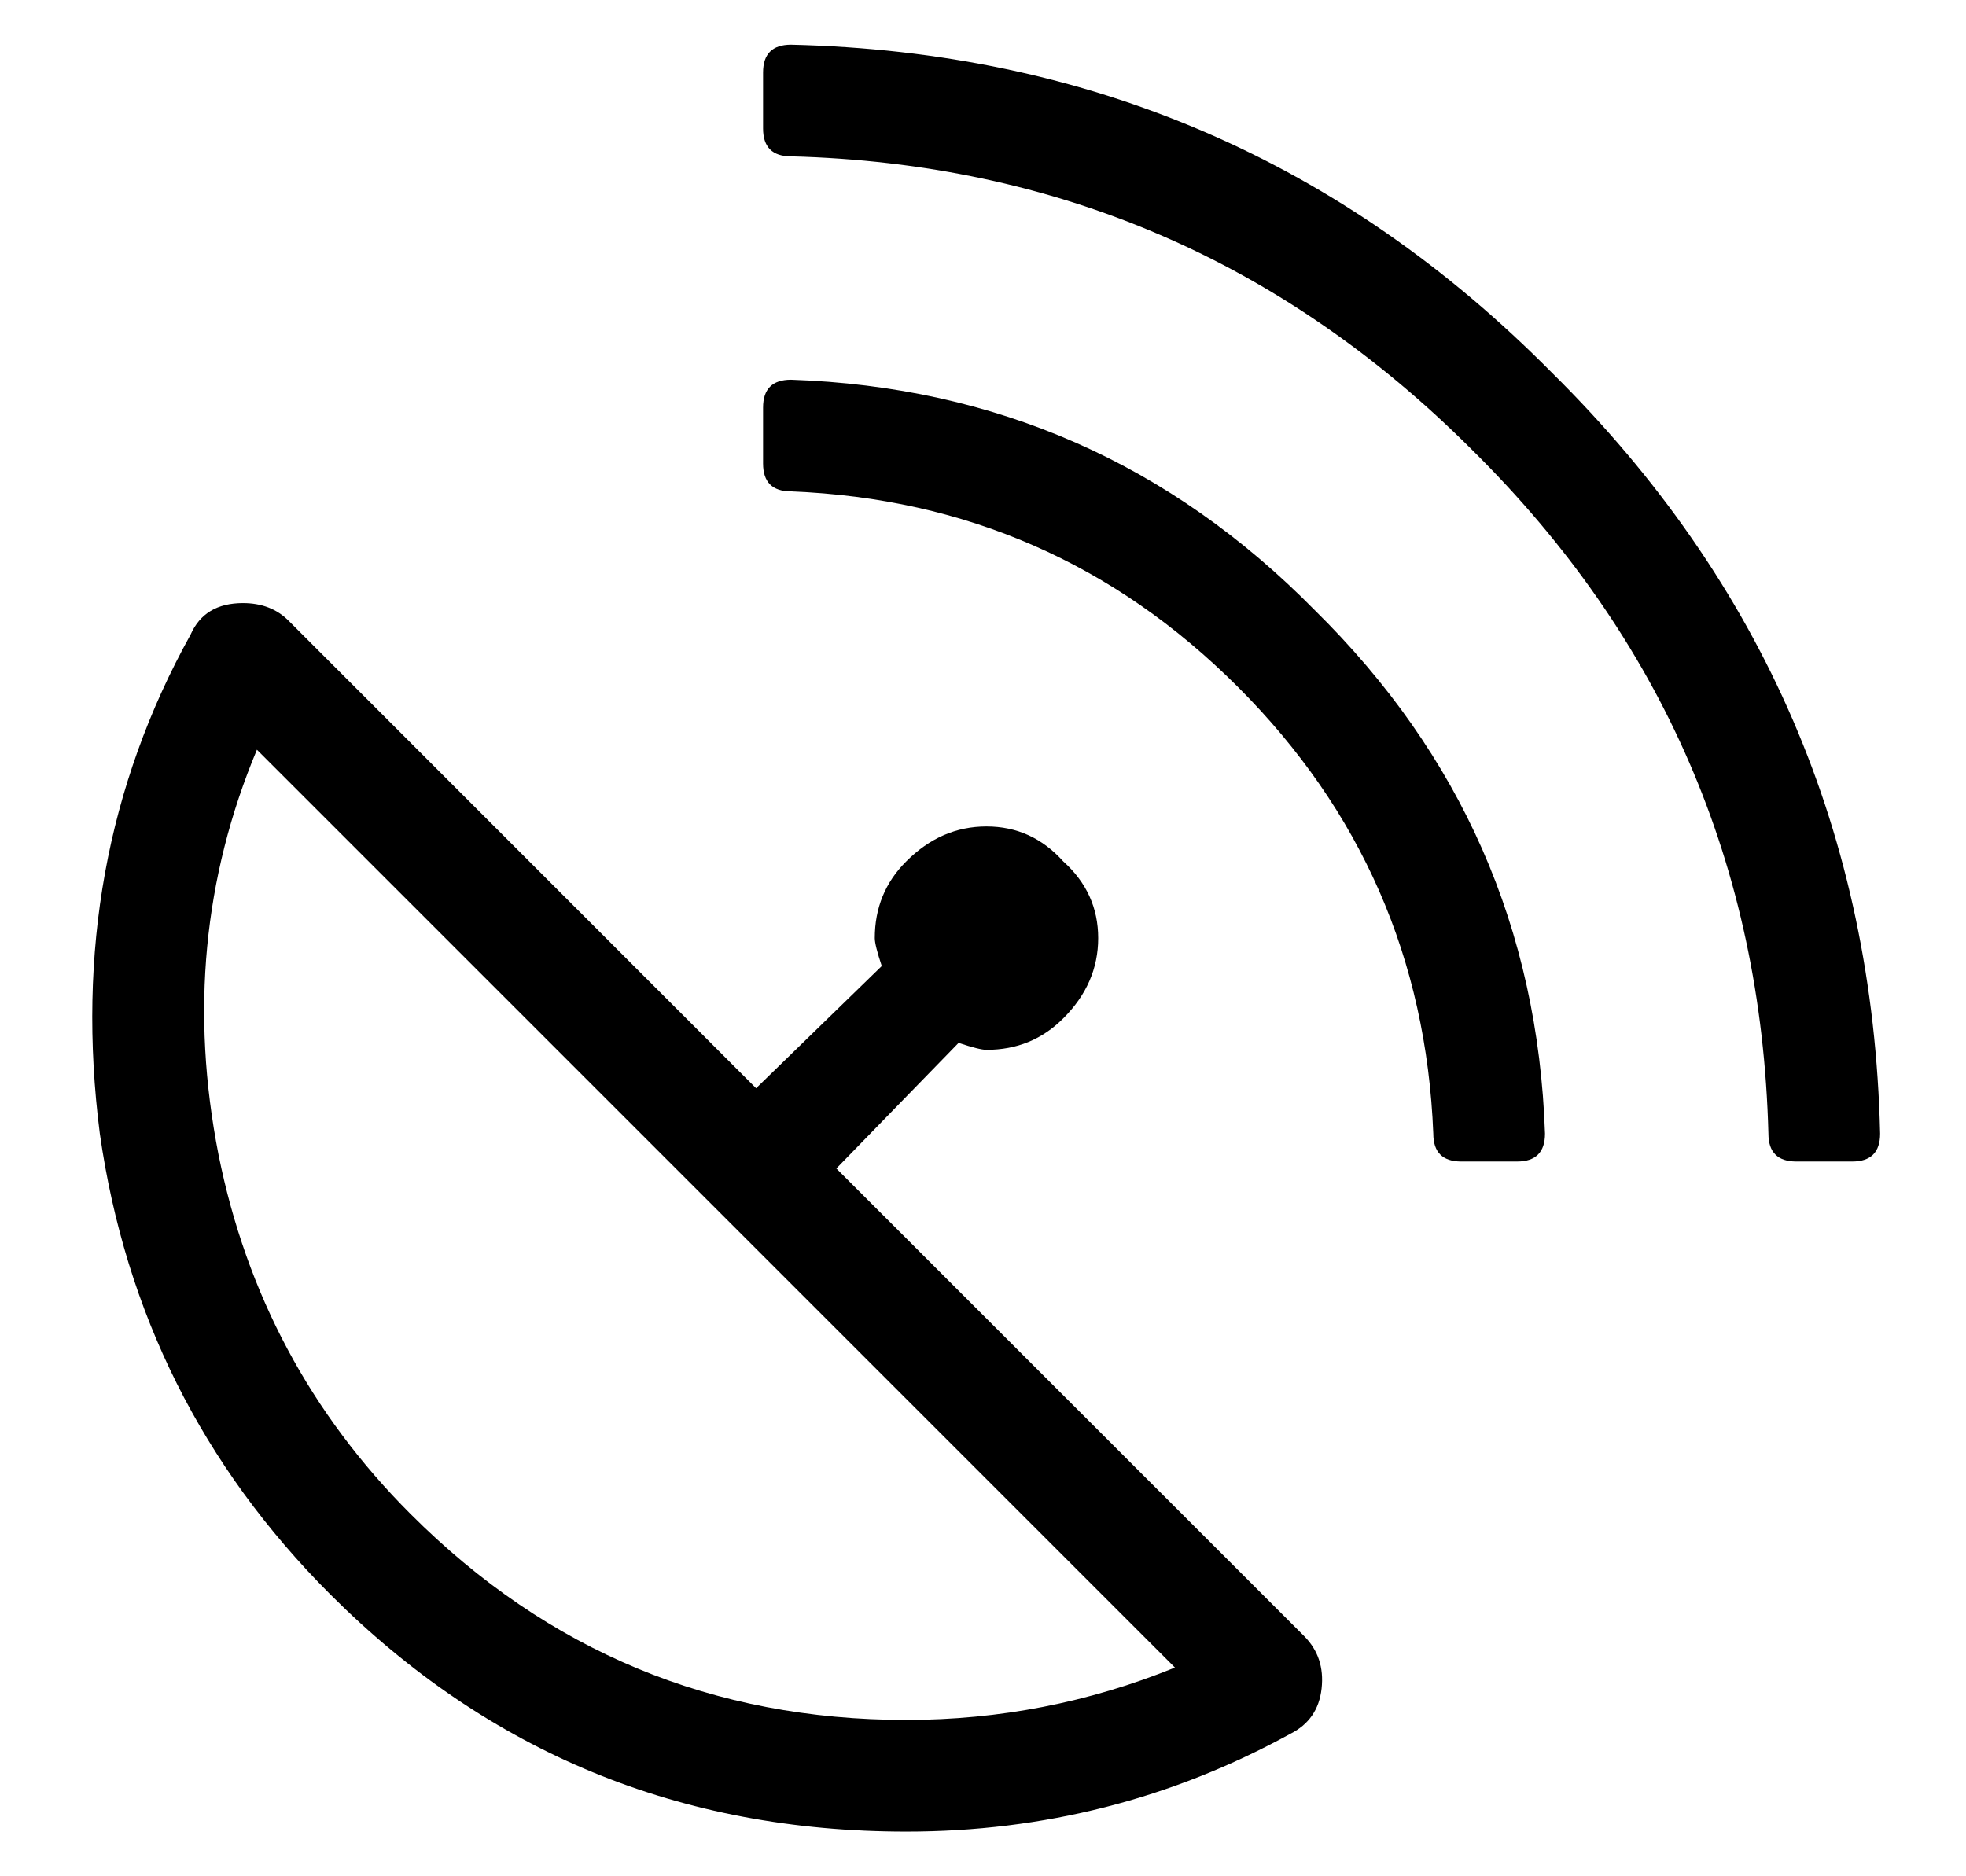 <svg width="22" height="21" viewBox="0 0 22 21" fill="none" xmlns="http://www.w3.org/2000/svg">
<path d="M9.359 13.078L14.594 18.312C14.75 18.469 14.815 18.664 14.789 18.898C14.763 19.133 14.646 19.302 14.438 19.406C13.109 20.135 11.677 20.5 10.141 20.5C7.615 20.5 5.466 19.615 3.695 17.844C2.263 16.412 1.404 14.693 1.117 12.688C0.857 10.656 1.195 8.794 2.133 7.102C2.237 6.867 2.432 6.75 2.719 6.75C2.927 6.75 3.096 6.815 3.227 6.945L8.461 12.18L9.867 10.812C9.815 10.656 9.789 10.552 9.789 10.5C9.789 10.162 9.906 9.875 10.141 9.641C10.401 9.38 10.7 9.25 11.039 9.25C11.378 9.25 11.664 9.38 11.898 9.641C12.159 9.875 12.289 10.162 12.289 10.5C12.289 10.838 12.159 11.138 11.898 11.398C11.664 11.633 11.378 11.75 11.039 11.75C10.987 11.75 10.883 11.724 10.727 11.672L9.359 13.078ZM10.141 19.25C11.182 19.25 12.185 19.055 13.148 18.664L2.875 8.391C2.276 9.823 2.133 11.333 2.445 12.922C2.758 14.484 3.474 15.825 4.594 16.945C6.13 18.482 7.979 19.25 10.141 19.25ZM8.852 4.25C11.143 4.328 13.096 5.188 14.711 6.828C16.352 8.443 17.211 10.396 17.289 12.688C17.289 12.896 17.185 13 16.977 13H16.352C16.143 13 16.039 12.896 16.039 12.688C15.961 10.734 15.232 9.068 13.852 7.688C12.471 6.307 10.805 5.578 8.852 5.5C8.643 5.5 8.539 5.396 8.539 5.188V4.562C8.539 4.354 8.643 4.25 8.852 4.25ZM8.852 0.5C12.185 0.578 15.023 1.802 17.367 4.172C19.737 6.516 20.961 9.354 21.039 12.688C21.039 12.896 20.935 13 20.727 13H20.102C19.893 13 19.789 12.896 19.789 12.688C19.711 9.693 18.604 7.141 16.469 5.031C14.359 2.922 11.82 1.828 8.852 1.75C8.643 1.75 8.539 1.646 8.539 1.438V0.812C8.539 0.604 8.643 0.5 8.852 0.5Z" fill="black"/>
</svg>
